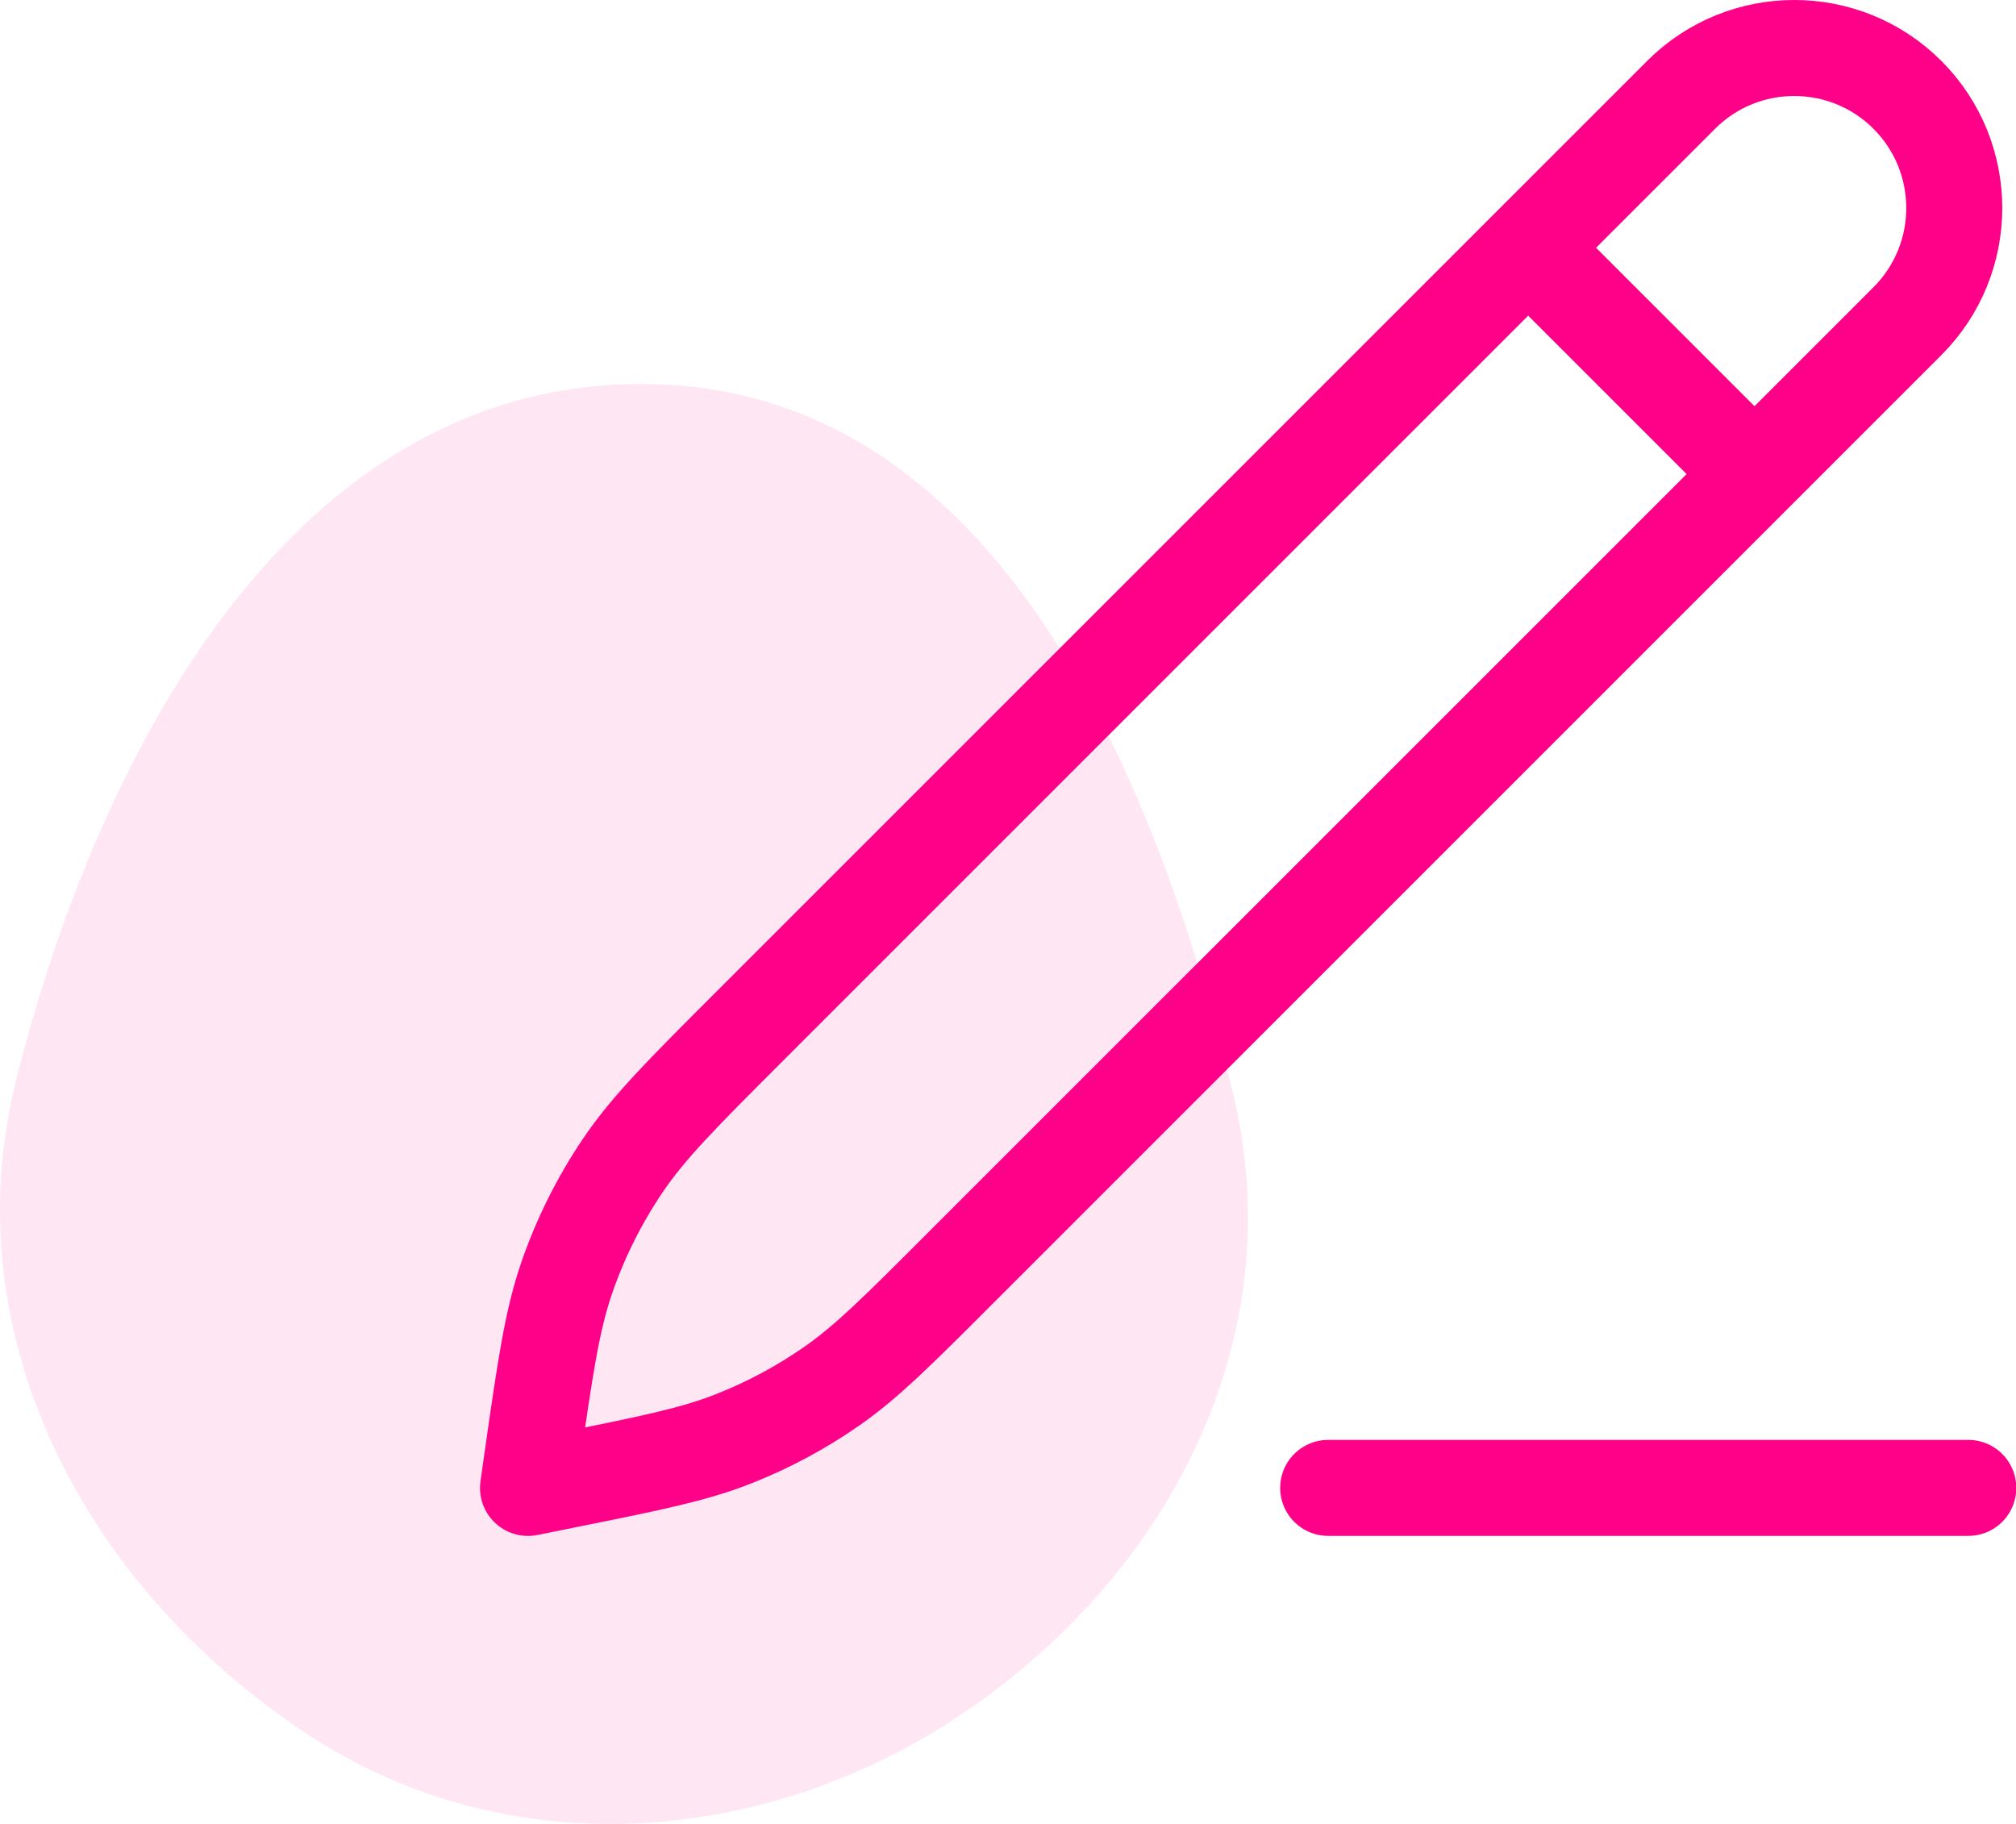 <svg width="42" height="38" viewBox="0 0 42 38" fill="none" xmlns="http://www.w3.org/2000/svg">
<path fill-rule="evenodd" clip-rule="evenodd" d="M13.483 8.001C20.665 8.085 24.037 15.979 25.688 22.777C26.899 27.762 24.483 32.639 20.19 35.608C16.043 38.477 10.6 38.907 6.392 36.124C1.736 33.044 -1 27.798 0.341 22.48C2.084 15.568 6.165 7.915 13.483 8.001Z" fill="#FF0088" fill-opacity="0.1"/>
<path d="M31.837 5.162L36.552 9.877M27.67 30.999H41.006M11 31L11.079 30.446C11.359 28.487 11.499 27.507 11.817 26.593C12.1 25.781 12.486 25.009 12.966 24.296C13.506 23.493 14.206 22.793 15.605 21.394L35.023 1.976C36.325 0.675 38.435 0.674 39.738 1.976C41.039 3.279 41.039 5.389 39.738 6.691L19.964 26.465C18.695 27.735 18.06 28.369 17.337 28.874C16.695 29.322 16.003 29.694 15.274 29.98C14.454 30.303 13.573 30.481 11.813 30.836L11 31Z" stroke="#FF0088" stroke-width="2" stroke-linecap="round" stroke-linejoin="round"/>
</svg>
